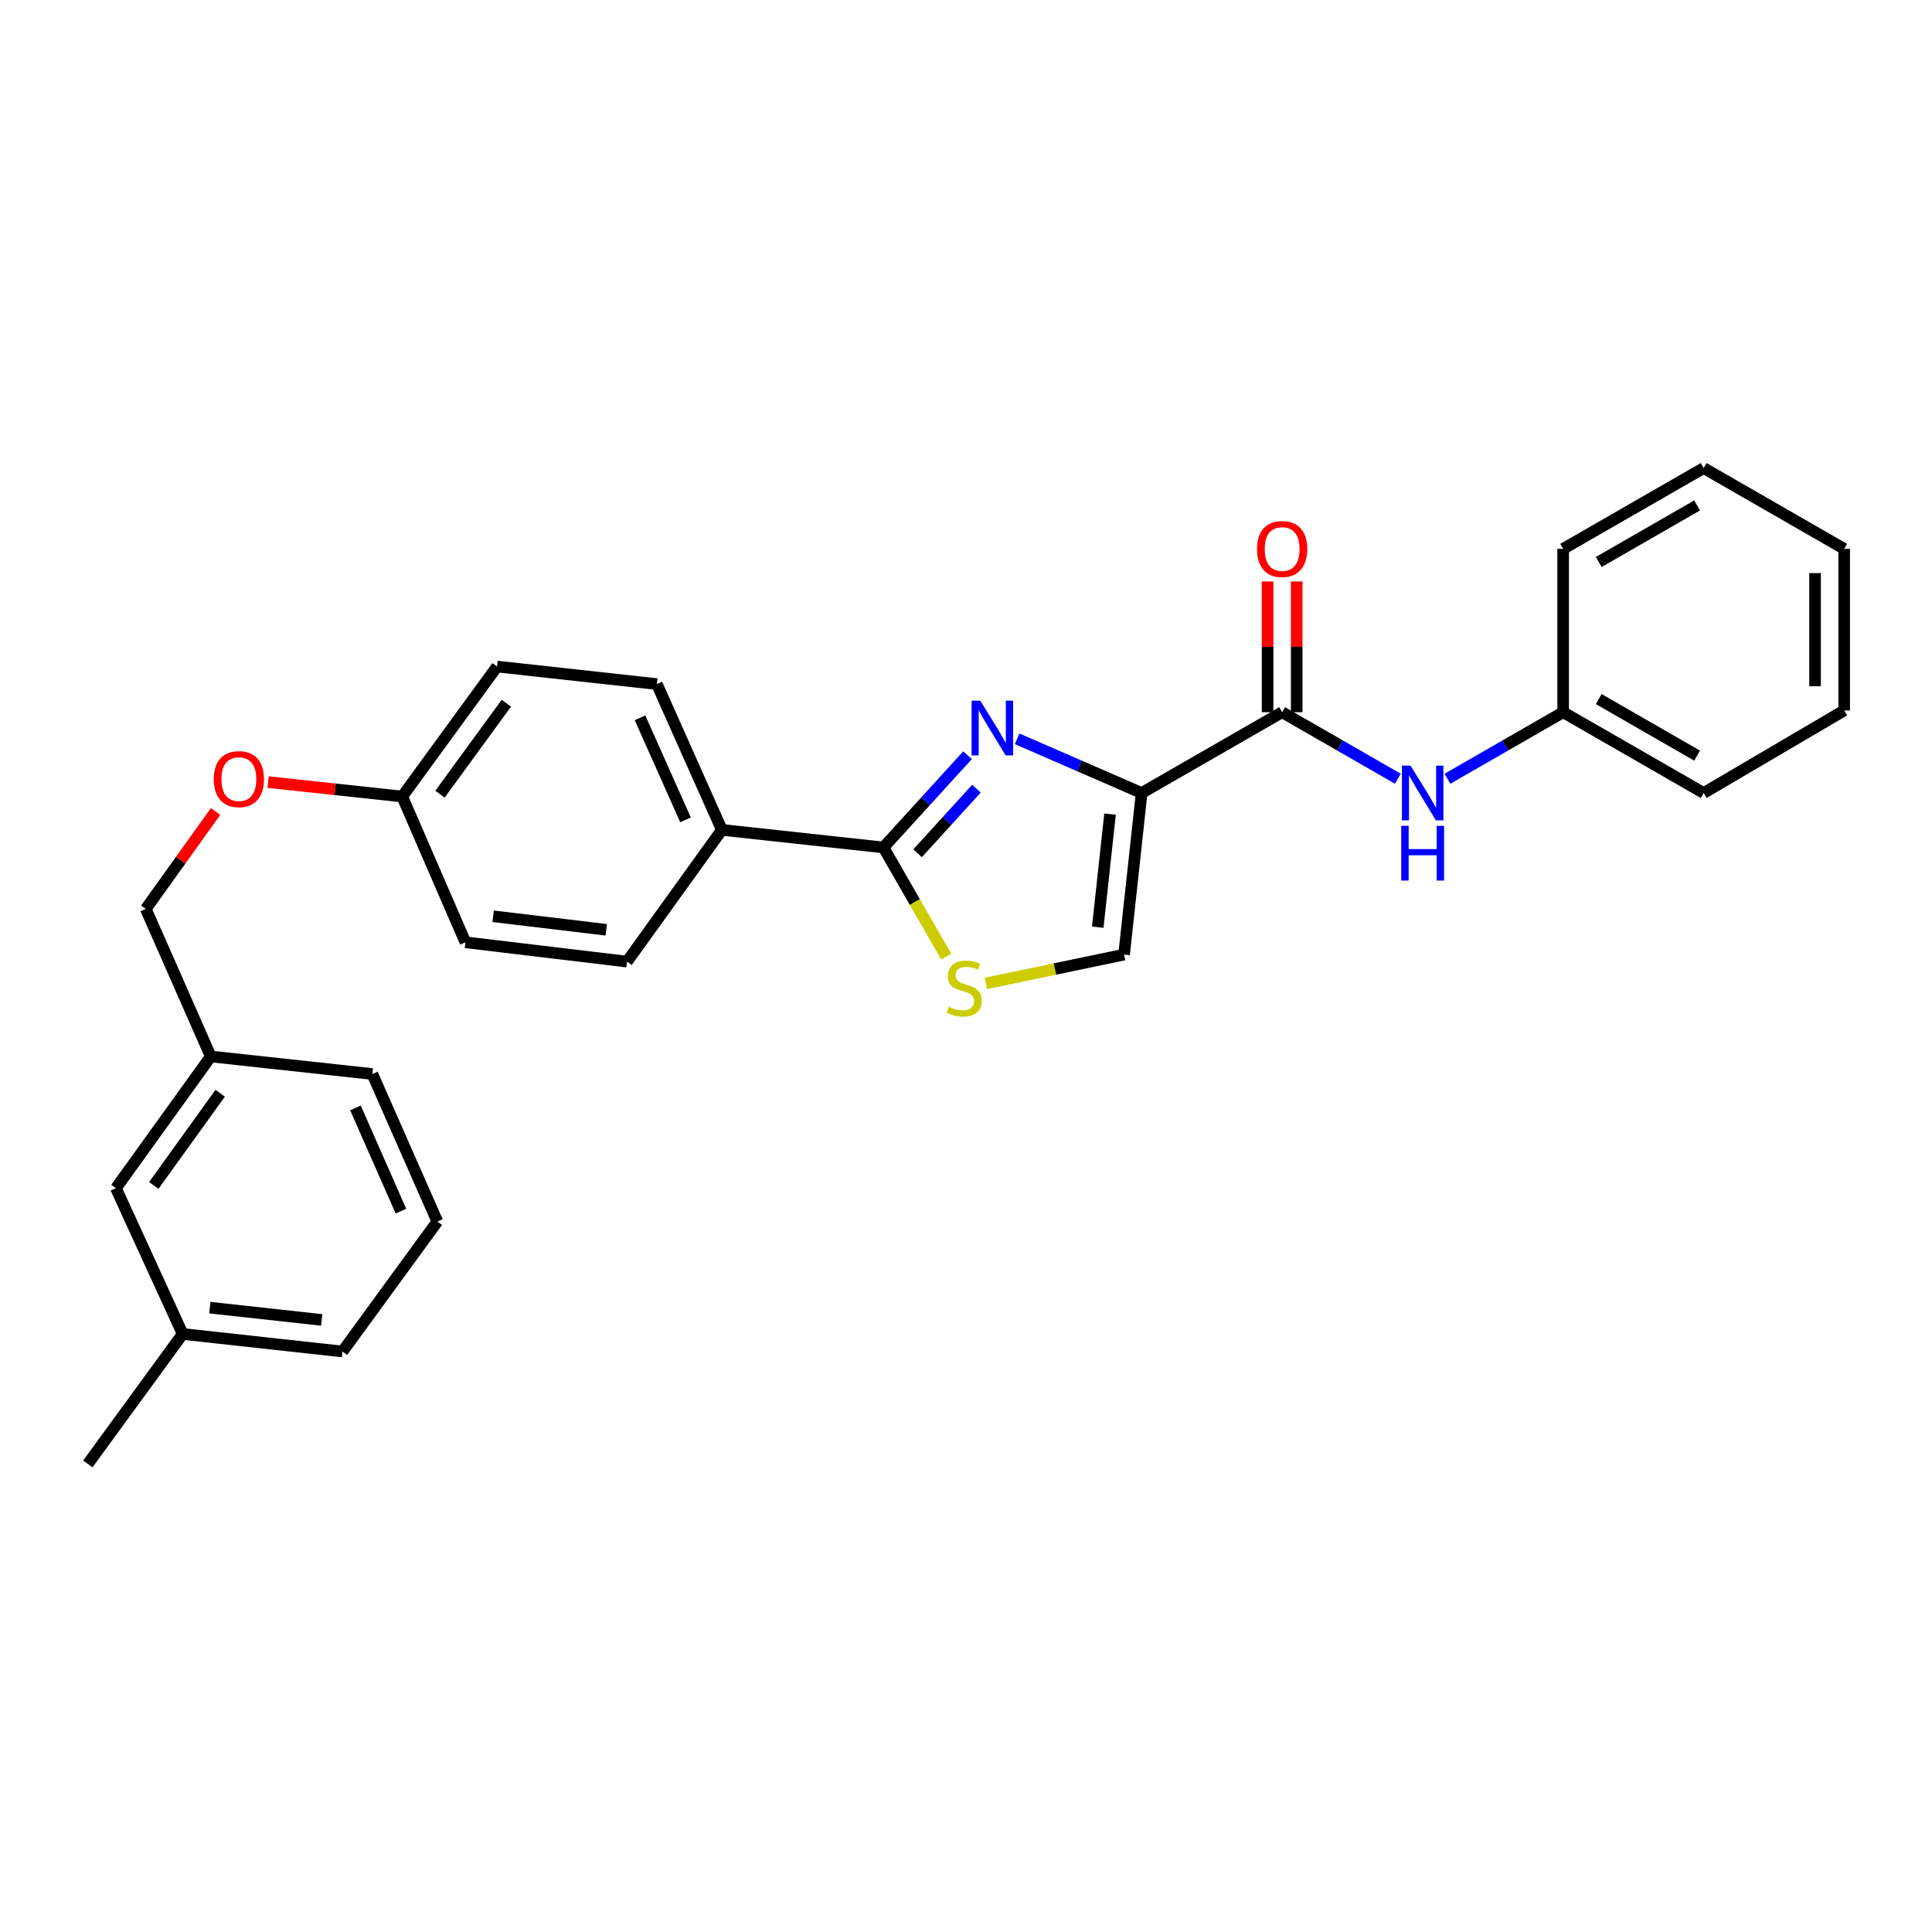<?xml version='1.0' encoding='iso-8859-1'?>
<svg version='1.1' baseProfile='full'
              xmlns='http://www.w3.org/2000/svg'
                      xmlns:rdkit='http://www.rdkit.org/xml'
                      xmlns:xlink='http://www.w3.org/1999/xlink'
                  xml:space='preserve'
width='1000px' height='1000px' viewBox='0 0 1000 1000'>
<!-- END OF HEADER -->
<rect style='opacity:1.0;fill:#FFFFFF;stroke:none' width='1000' height='1000' x='0' y='0'> </rect>
<path class='bond-0' d='M 954.545,367.732 L 954.545,284.093' style='fill:none;fill-rule:evenodd;stroke:#000000;stroke-width:6px;stroke-linecap:butt;stroke-linejoin:miter;stroke-opacity:1' />
<path class='bond-0' d='M 939.469,355.186 L 939.469,296.639' style='fill:none;fill-rule:evenodd;stroke:#000000;stroke-width:6px;stroke-linecap:butt;stroke-linejoin:miter;stroke-opacity:1' />
<path class='bond-1' d='M 954.545,367.732 L 881.811,410.456' style='fill:none;fill-rule:evenodd;stroke:#000000;stroke-width:6px;stroke-linecap:butt;stroke-linejoin:miter;stroke-opacity:1' />
<path class='bond-2' d='M 663.635,368.637 L 693.579,385.855' style='fill:none;fill-rule:evenodd;stroke:#000000;stroke-width:6px;stroke-linecap:butt;stroke-linejoin:miter;stroke-opacity:1' />
<path class='bond-2' d='M 693.579,385.855 L 723.523,403.074' style='fill:none;fill-rule:evenodd;stroke:#0000FF;stroke-width:6px;stroke-linecap:butt;stroke-linejoin:miter;stroke-opacity:1' />
<path class='bond-3' d='M 671.173,368.637 L 671.173,334.802' style='fill:none;fill-rule:evenodd;stroke:#000000;stroke-width:6px;stroke-linecap:butt;stroke-linejoin:miter;stroke-opacity:1' />
<path class='bond-3' d='M 671.173,334.802 L 671.173,300.967' style='fill:none;fill-rule:evenodd;stroke:#FF0000;stroke-width:6px;stroke-linecap:butt;stroke-linejoin:miter;stroke-opacity:1' />
<path class='bond-3' d='M 656.097,368.637 L 656.097,334.802' style='fill:none;fill-rule:evenodd;stroke:#000000;stroke-width:6px;stroke-linecap:butt;stroke-linejoin:miter;stroke-opacity:1' />
<path class='bond-3' d='M 656.097,334.802 L 656.097,300.967' style='fill:none;fill-rule:evenodd;stroke:#FF0000;stroke-width:6px;stroke-linecap:butt;stroke-linejoin:miter;stroke-opacity:1' />
<path class='bond-4' d='M 663.635,368.637 L 590.909,410.456' style='fill:none;fill-rule:evenodd;stroke:#000000;stroke-width:6px;stroke-linecap:butt;stroke-linejoin:miter;stroke-opacity:1' />
<path class='bond-5' d='M 749.198,403.074 L 779.142,385.855' style='fill:none;fill-rule:evenodd;stroke:#0000FF;stroke-width:6px;stroke-linecap:butt;stroke-linejoin:miter;stroke-opacity:1' />
<path class='bond-5' d='M 779.142,385.855 L 809.086,368.637' style='fill:none;fill-rule:evenodd;stroke:#000000;stroke-width:6px;stroke-linecap:butt;stroke-linejoin:miter;stroke-opacity:1' />
<path class='bond-6' d='M 954.545,284.093 L 881.811,242.273' style='fill:none;fill-rule:evenodd;stroke:#000000;stroke-width:6px;stroke-linecap:butt;stroke-linejoin:miter;stroke-opacity:1' />
<path class='bond-7' d='M 457.276,438.64 L 473.52,466.894' style='fill:none;fill-rule:evenodd;stroke:#000000;stroke-width:6px;stroke-linecap:butt;stroke-linejoin:miter;stroke-opacity:1' />
<path class='bond-7' d='M 473.52,466.894 L 489.764,495.149' style='fill:none;fill-rule:evenodd;stroke:#CCCC00;stroke-width:6px;stroke-linecap:butt;stroke-linejoin:miter;stroke-opacity:1' />
<path class='bond-8' d='M 457.276,438.64 L 479.04,414.767' style='fill:none;fill-rule:evenodd;stroke:#000000;stroke-width:6px;stroke-linecap:butt;stroke-linejoin:miter;stroke-opacity:1' />
<path class='bond-8' d='M 479.04,414.767 L 500.804,390.894' style='fill:none;fill-rule:evenodd;stroke:#0000FF;stroke-width:6px;stroke-linecap:butt;stroke-linejoin:miter;stroke-opacity:1' />
<path class='bond-8' d='M 474.946,441.635 L 490.181,424.924' style='fill:none;fill-rule:evenodd;stroke:#000000;stroke-width:6px;stroke-linecap:butt;stroke-linejoin:miter;stroke-opacity:1' />
<path class='bond-8' d='M 490.181,424.924 L 505.416,408.213' style='fill:none;fill-rule:evenodd;stroke:#0000FF;stroke-width:6px;stroke-linecap:butt;stroke-linejoin:miter;stroke-opacity:1' />
<path class='bond-9' d='M 457.276,438.64 L 373.637,429.544' style='fill:none;fill-rule:evenodd;stroke:#000000;stroke-width:6px;stroke-linecap:butt;stroke-linejoin:miter;stroke-opacity:1' />
<path class='bond-10' d='M 510.28,509.028 L 546.051,501.557' style='fill:none;fill-rule:evenodd;stroke:#CCCC00;stroke-width:6px;stroke-linecap:butt;stroke-linejoin:miter;stroke-opacity:1' />
<path class='bond-10' d='M 546.051,501.557 L 581.822,494.087' style='fill:none;fill-rule:evenodd;stroke:#000000;stroke-width:6px;stroke-linecap:butt;stroke-linejoin:miter;stroke-opacity:1' />
<path class='bond-11' d='M 581.822,494.087 L 590.909,410.456' style='fill:none;fill-rule:evenodd;stroke:#000000;stroke-width:6px;stroke-linecap:butt;stroke-linejoin:miter;stroke-opacity:1' />
<path class='bond-11' d='M 568.197,479.914 L 574.558,421.372' style='fill:none;fill-rule:evenodd;stroke:#000000;stroke-width:6px;stroke-linecap:butt;stroke-linejoin:miter;stroke-opacity:1' />
<path class='bond-12' d='M 590.909,410.456 L 558.696,396.434' style='fill:none;fill-rule:evenodd;stroke:#000000;stroke-width:6px;stroke-linecap:butt;stroke-linejoin:miter;stroke-opacity:1' />
<path class='bond-12' d='M 558.696,396.434 L 526.482,382.412' style='fill:none;fill-rule:evenodd;stroke:#0000FF;stroke-width:6px;stroke-linecap:butt;stroke-linejoin:miter;stroke-opacity:1' />
<path class='bond-13' d='M 60.003,614.997 L 109.093,546.82' style='fill:none;fill-rule:evenodd;stroke:#000000;stroke-width:6px;stroke-linecap:butt;stroke-linejoin:miter;stroke-opacity:1' />
<path class='bond-13' d='M 79.601,613.58 L 113.964,565.856' style='fill:none;fill-rule:evenodd;stroke:#000000;stroke-width:6px;stroke-linecap:butt;stroke-linejoin:miter;stroke-opacity:1' />
<path class='bond-14' d='M 60.003,614.997 L 94.552,690.453' style='fill:none;fill-rule:evenodd;stroke:#000000;stroke-width:6px;stroke-linecap:butt;stroke-linejoin:miter;stroke-opacity:1' />
<path class='bond-15' d='M 138.767,404.812 L 173.476,408.543' style='fill:none;fill-rule:evenodd;stroke:#FF0000;stroke-width:6px;stroke-linecap:butt;stroke-linejoin:miter;stroke-opacity:1' />
<path class='bond-15' d='M 173.476,408.543 L 208.185,412.274' style='fill:none;fill-rule:evenodd;stroke:#000000;stroke-width:6px;stroke-linecap:butt;stroke-linejoin:miter;stroke-opacity:1' />
<path class='bond-16' d='M 111.586,420.015 L 93.521,445.233' style='fill:none;fill-rule:evenodd;stroke:#FF0000;stroke-width:6px;stroke-linecap:butt;stroke-linejoin:miter;stroke-opacity:1' />
<path class='bond-16' d='M 93.521,445.233 L 75.456,470.451' style='fill:none;fill-rule:evenodd;stroke:#000000;stroke-width:6px;stroke-linecap:butt;stroke-linejoin:miter;stroke-opacity:1' />
<path class='bond-17' d='M 109.093,546.82 L 75.456,470.451' style='fill:none;fill-rule:evenodd;stroke:#000000;stroke-width:6px;stroke-linecap:butt;stroke-linejoin:miter;stroke-opacity:1' />
<path class='bond-18' d='M 109.093,546.82 L 192.732,555.907' style='fill:none;fill-rule:evenodd;stroke:#000000;stroke-width:6px;stroke-linecap:butt;stroke-linejoin:miter;stroke-opacity:1' />
<path class='bond-19' d='M 257.274,345.001 L 208.185,412.274' style='fill:none;fill-rule:evenodd;stroke:#000000;stroke-width:6px;stroke-linecap:butt;stroke-linejoin:miter;stroke-opacity:1' />
<path class='bond-19' d='M 262.089,363.978 L 227.727,411.069' style='fill:none;fill-rule:evenodd;stroke:#000000;stroke-width:6px;stroke-linecap:butt;stroke-linejoin:miter;stroke-opacity:1' />
<path class='bond-20' d='M 257.274,345.001 L 340,354.088' style='fill:none;fill-rule:evenodd;stroke:#000000;stroke-width:6px;stroke-linecap:butt;stroke-linejoin:miter;stroke-opacity:1' />
<path class='bond-21' d='M 208.185,412.274 L 240.908,487.73' style='fill:none;fill-rule:evenodd;stroke:#000000;stroke-width:6px;stroke-linecap:butt;stroke-linejoin:miter;stroke-opacity:1' />
<path class='bond-22' d='M 240.908,487.73 L 324.547,497.73' style='fill:none;fill-rule:evenodd;stroke:#000000;stroke-width:6px;stroke-linecap:butt;stroke-linejoin:miter;stroke-opacity:1' />
<path class='bond-22' d='M 255.244,474.26 L 313.791,481.261' style='fill:none;fill-rule:evenodd;stroke:#000000;stroke-width:6px;stroke-linecap:butt;stroke-linejoin:miter;stroke-opacity:1' />
<path class='bond-23' d='M 324.547,497.73 L 373.637,429.544' style='fill:none;fill-rule:evenodd;stroke:#000000;stroke-width:6px;stroke-linecap:butt;stroke-linejoin:miter;stroke-opacity:1' />
<path class='bond-24' d='M 373.637,429.544 L 340,354.088' style='fill:none;fill-rule:evenodd;stroke:#000000;stroke-width:6px;stroke-linecap:butt;stroke-linejoin:miter;stroke-opacity:1' />
<path class='bond-24' d='M 354.821,424.364 L 331.276,371.545' style='fill:none;fill-rule:evenodd;stroke:#000000;stroke-width:6px;stroke-linecap:butt;stroke-linejoin:miter;stroke-opacity:1' />
<path class='bond-25' d='M 94.552,690.453 L 177.279,699.541' style='fill:none;fill-rule:evenodd;stroke:#000000;stroke-width:6px;stroke-linecap:butt;stroke-linejoin:miter;stroke-opacity:1' />
<path class='bond-25' d='M 108.608,676.831 L 166.516,683.192' style='fill:none;fill-rule:evenodd;stroke:#000000;stroke-width:6px;stroke-linecap:butt;stroke-linejoin:miter;stroke-opacity:1' />
<path class='bond-26' d='M 94.552,690.453 L 45.455,757.727' style='fill:none;fill-rule:evenodd;stroke:#000000;stroke-width:6px;stroke-linecap:butt;stroke-linejoin:miter;stroke-opacity:1' />
<path class='bond-27' d='M 226.368,632.268 L 177.279,699.541' style='fill:none;fill-rule:evenodd;stroke:#000000;stroke-width:6px;stroke-linecap:butt;stroke-linejoin:miter;stroke-opacity:1' />
<path class='bond-28' d='M 226.368,632.268 L 192.732,555.907' style='fill:none;fill-rule:evenodd;stroke:#000000;stroke-width:6px;stroke-linecap:butt;stroke-linejoin:miter;stroke-opacity:1' />
<path class='bond-28' d='M 207.526,626.891 L 183.98,573.439' style='fill:none;fill-rule:evenodd;stroke:#000000;stroke-width:6px;stroke-linecap:butt;stroke-linejoin:miter;stroke-opacity:1' />
<path class='bond-29' d='M 881.811,242.273 L 809.086,284.093' style='fill:none;fill-rule:evenodd;stroke:#000000;stroke-width:6px;stroke-linecap:butt;stroke-linejoin:miter;stroke-opacity:1' />
<path class='bond-29' d='M 878.418,261.616 L 827.51,290.889' style='fill:none;fill-rule:evenodd;stroke:#000000;stroke-width:6px;stroke-linecap:butt;stroke-linejoin:miter;stroke-opacity:1' />
<path class='bond-30' d='M 809.086,284.093 L 809.086,368.637' style='fill:none;fill-rule:evenodd;stroke:#000000;stroke-width:6px;stroke-linecap:butt;stroke-linejoin:miter;stroke-opacity:1' />
<path class='bond-31' d='M 809.086,368.637 L 881.811,410.456' style='fill:none;fill-rule:evenodd;stroke:#000000;stroke-width:6px;stroke-linecap:butt;stroke-linejoin:miter;stroke-opacity:1' />
<path class='bond-31' d='M 827.51,361.84 L 878.418,391.114' style='fill:none;fill-rule:evenodd;stroke:#000000;stroke-width:6px;stroke-linecap:butt;stroke-linejoin:miter;stroke-opacity:1' />
<path  class='atom-2' d='M 730.1 396.296
L 739.38 411.296
Q 740.3 412.776, 741.78 415.456
Q 743.26 418.136, 743.34 418.296
L 743.34 396.296
L 747.1 396.296
L 747.1 424.616
L 743.22 424.616
L 733.26 408.216
Q 732.1 406.296, 730.86 404.096
Q 729.66 401.896, 729.3 401.216
L 729.3 424.616
L 725.62 424.616
L 725.62 396.296
L 730.1 396.296
' fill='#0000FF'/>
<path  class='atom-2' d='M 725.28 427.448
L 729.12 427.448
L 729.12 439.488
L 743.6 439.488
L 743.6 427.448
L 747.44 427.448
L 747.44 455.768
L 743.6 455.768
L 743.6 442.688
L 729.12 442.688
L 729.12 455.768
L 725.28 455.768
L 725.28 427.448
' fill='#0000FF'/>
<path  class='atom-3' d='M 650.635 284.173
Q 650.635 277.373, 653.995 273.573
Q 657.355 269.773, 663.635 269.773
Q 669.915 269.773, 673.275 273.573
Q 676.635 277.373, 676.635 284.173
Q 676.635 291.053, 673.235 294.973
Q 669.835 298.853, 663.635 298.853
Q 657.395 298.853, 653.995 294.973
Q 650.635 291.093, 650.635 284.173
M 663.635 295.653
Q 667.955 295.653, 670.275 292.773
Q 672.635 289.853, 672.635 284.173
Q 672.635 278.613, 670.275 275.813
Q 667.955 272.973, 663.635 272.973
Q 659.315 272.973, 656.955 275.773
Q 654.635 278.573, 654.635 284.173
Q 654.635 289.893, 656.955 292.773
Q 659.315 295.653, 663.635 295.653
' fill='#FF0000'/>
<path  class='atom-6' d='M 491.087 521.086
Q 491.407 521.206, 492.727 521.766
Q 494.047 522.326, 495.487 522.686
Q 496.967 523.006, 498.407 523.006
Q 501.087 523.006, 502.647 521.726
Q 504.207 520.406, 504.207 518.126
Q 504.207 516.566, 503.407 515.606
Q 502.647 514.646, 501.447 514.126
Q 500.247 513.606, 498.247 513.006
Q 495.727 512.246, 494.207 511.526
Q 492.727 510.806, 491.647 509.286
Q 490.607 507.766, 490.607 505.206
Q 490.607 501.646, 493.007 499.446
Q 495.447 497.246, 500.247 497.246
Q 503.527 497.246, 507.247 498.806
L 506.327 501.886
Q 502.927 500.486, 500.367 500.486
Q 497.607 500.486, 496.087 501.646
Q 494.567 502.766, 494.607 504.726
Q 494.607 506.246, 495.367 507.166
Q 496.167 508.086, 497.287 508.606
Q 498.447 509.126, 500.367 509.726
Q 502.927 510.526, 504.447 511.326
Q 505.967 512.126, 507.047 513.766
Q 508.167 515.366, 508.167 518.126
Q 508.167 522.046, 505.527 524.166
Q 502.927 526.246, 498.567 526.246
Q 496.047 526.246, 494.127 525.686
Q 492.247 525.166, 490.007 524.246
L 491.087 521.086
' fill='#CCCC00'/>
<path  class='atom-9' d='M 507.376 362.66
L 516.656 377.66
Q 517.576 379.14, 519.056 381.82
Q 520.536 384.5, 520.616 384.66
L 520.616 362.66
L 524.376 362.66
L 524.376 390.98
L 520.496 390.98
L 510.536 374.58
Q 509.376 372.66, 508.136 370.46
Q 506.936 368.26, 506.576 367.58
L 506.576 390.98
L 502.896 390.98
L 502.896 362.66
L 507.376 362.66
' fill='#0000FF'/>
<path  class='atom-11' d='M 110.641 403.266
Q 110.641 396.466, 114.001 392.666
Q 117.361 388.866, 123.641 388.866
Q 129.921 388.866, 133.281 392.666
Q 136.641 396.466, 136.641 403.266
Q 136.641 410.146, 133.241 414.066
Q 129.841 417.946, 123.641 417.946
Q 117.401 417.946, 114.001 414.066
Q 110.641 410.186, 110.641 403.266
M 123.641 414.746
Q 127.961 414.746, 130.281 411.866
Q 132.641 408.946, 132.641 403.266
Q 132.641 397.706, 130.281 394.906
Q 127.961 392.066, 123.641 392.066
Q 119.321 392.066, 116.961 394.866
Q 114.641 397.666, 114.641 403.266
Q 114.641 408.986, 116.961 411.866
Q 119.321 414.746, 123.641 414.746
' fill='#FF0000'/>
</svg>
